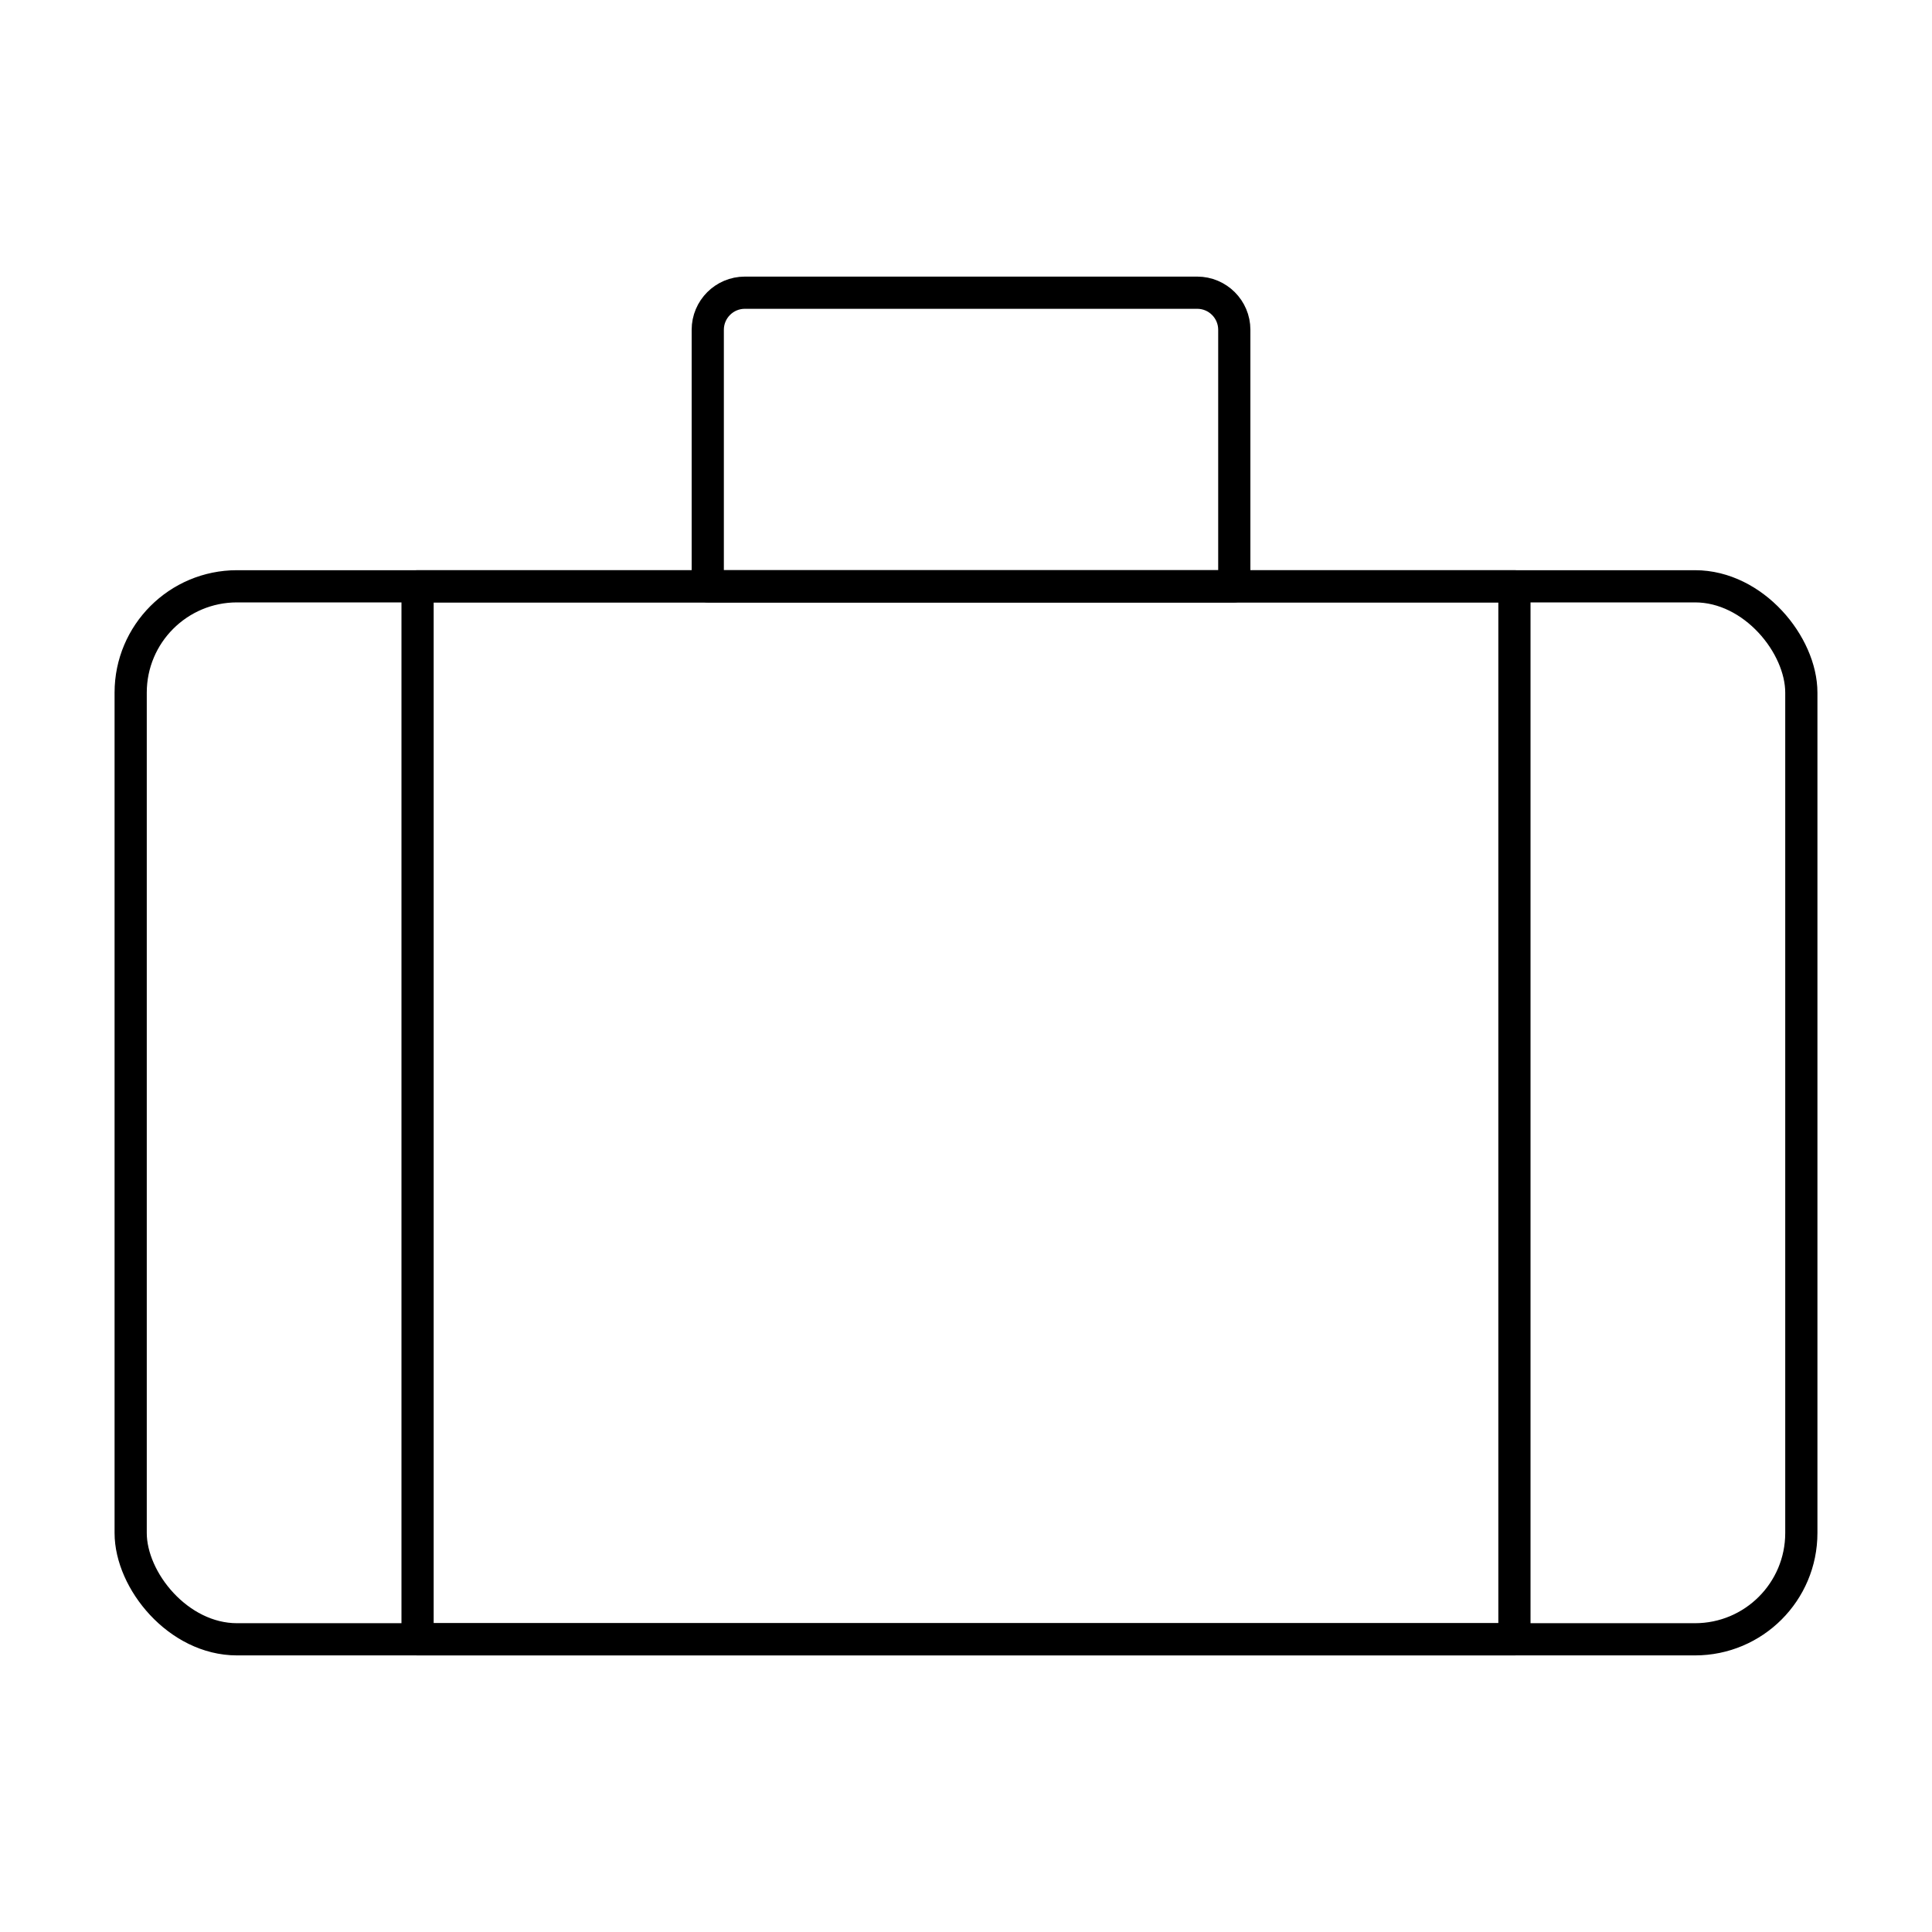 <?xml version="1.0" encoding="UTF-8"?>
<svg id="Layer_1" data-name="Layer 1" xmlns="http://www.w3.org/2000/svg" viewBox="0 0 300 300">
  <defs>
    <style>
      .cls-1 {
        fill: none;
        stroke: #000;
        stroke-linecap: round;
        stroke-linejoin: round;
        stroke-width: 5px;
      }
    </style>
  </defs>
  <rect class="cls-1" x="20.29" y="91.04" width="259.42" height="163.51" rx="16.51" ry="16.51"/>
  <rect class="cls-1" x="64.84" y="91.04" width="170.32" height="163.51"/>
  <path class="cls-1" d="m115.67,45.45h70.23c3.18,0,5.76,2.58,5.76,5.76v39.83h-81.76v-39.83c0-3.18,2.58-5.76,5.76-5.76Z"/>
</svg>